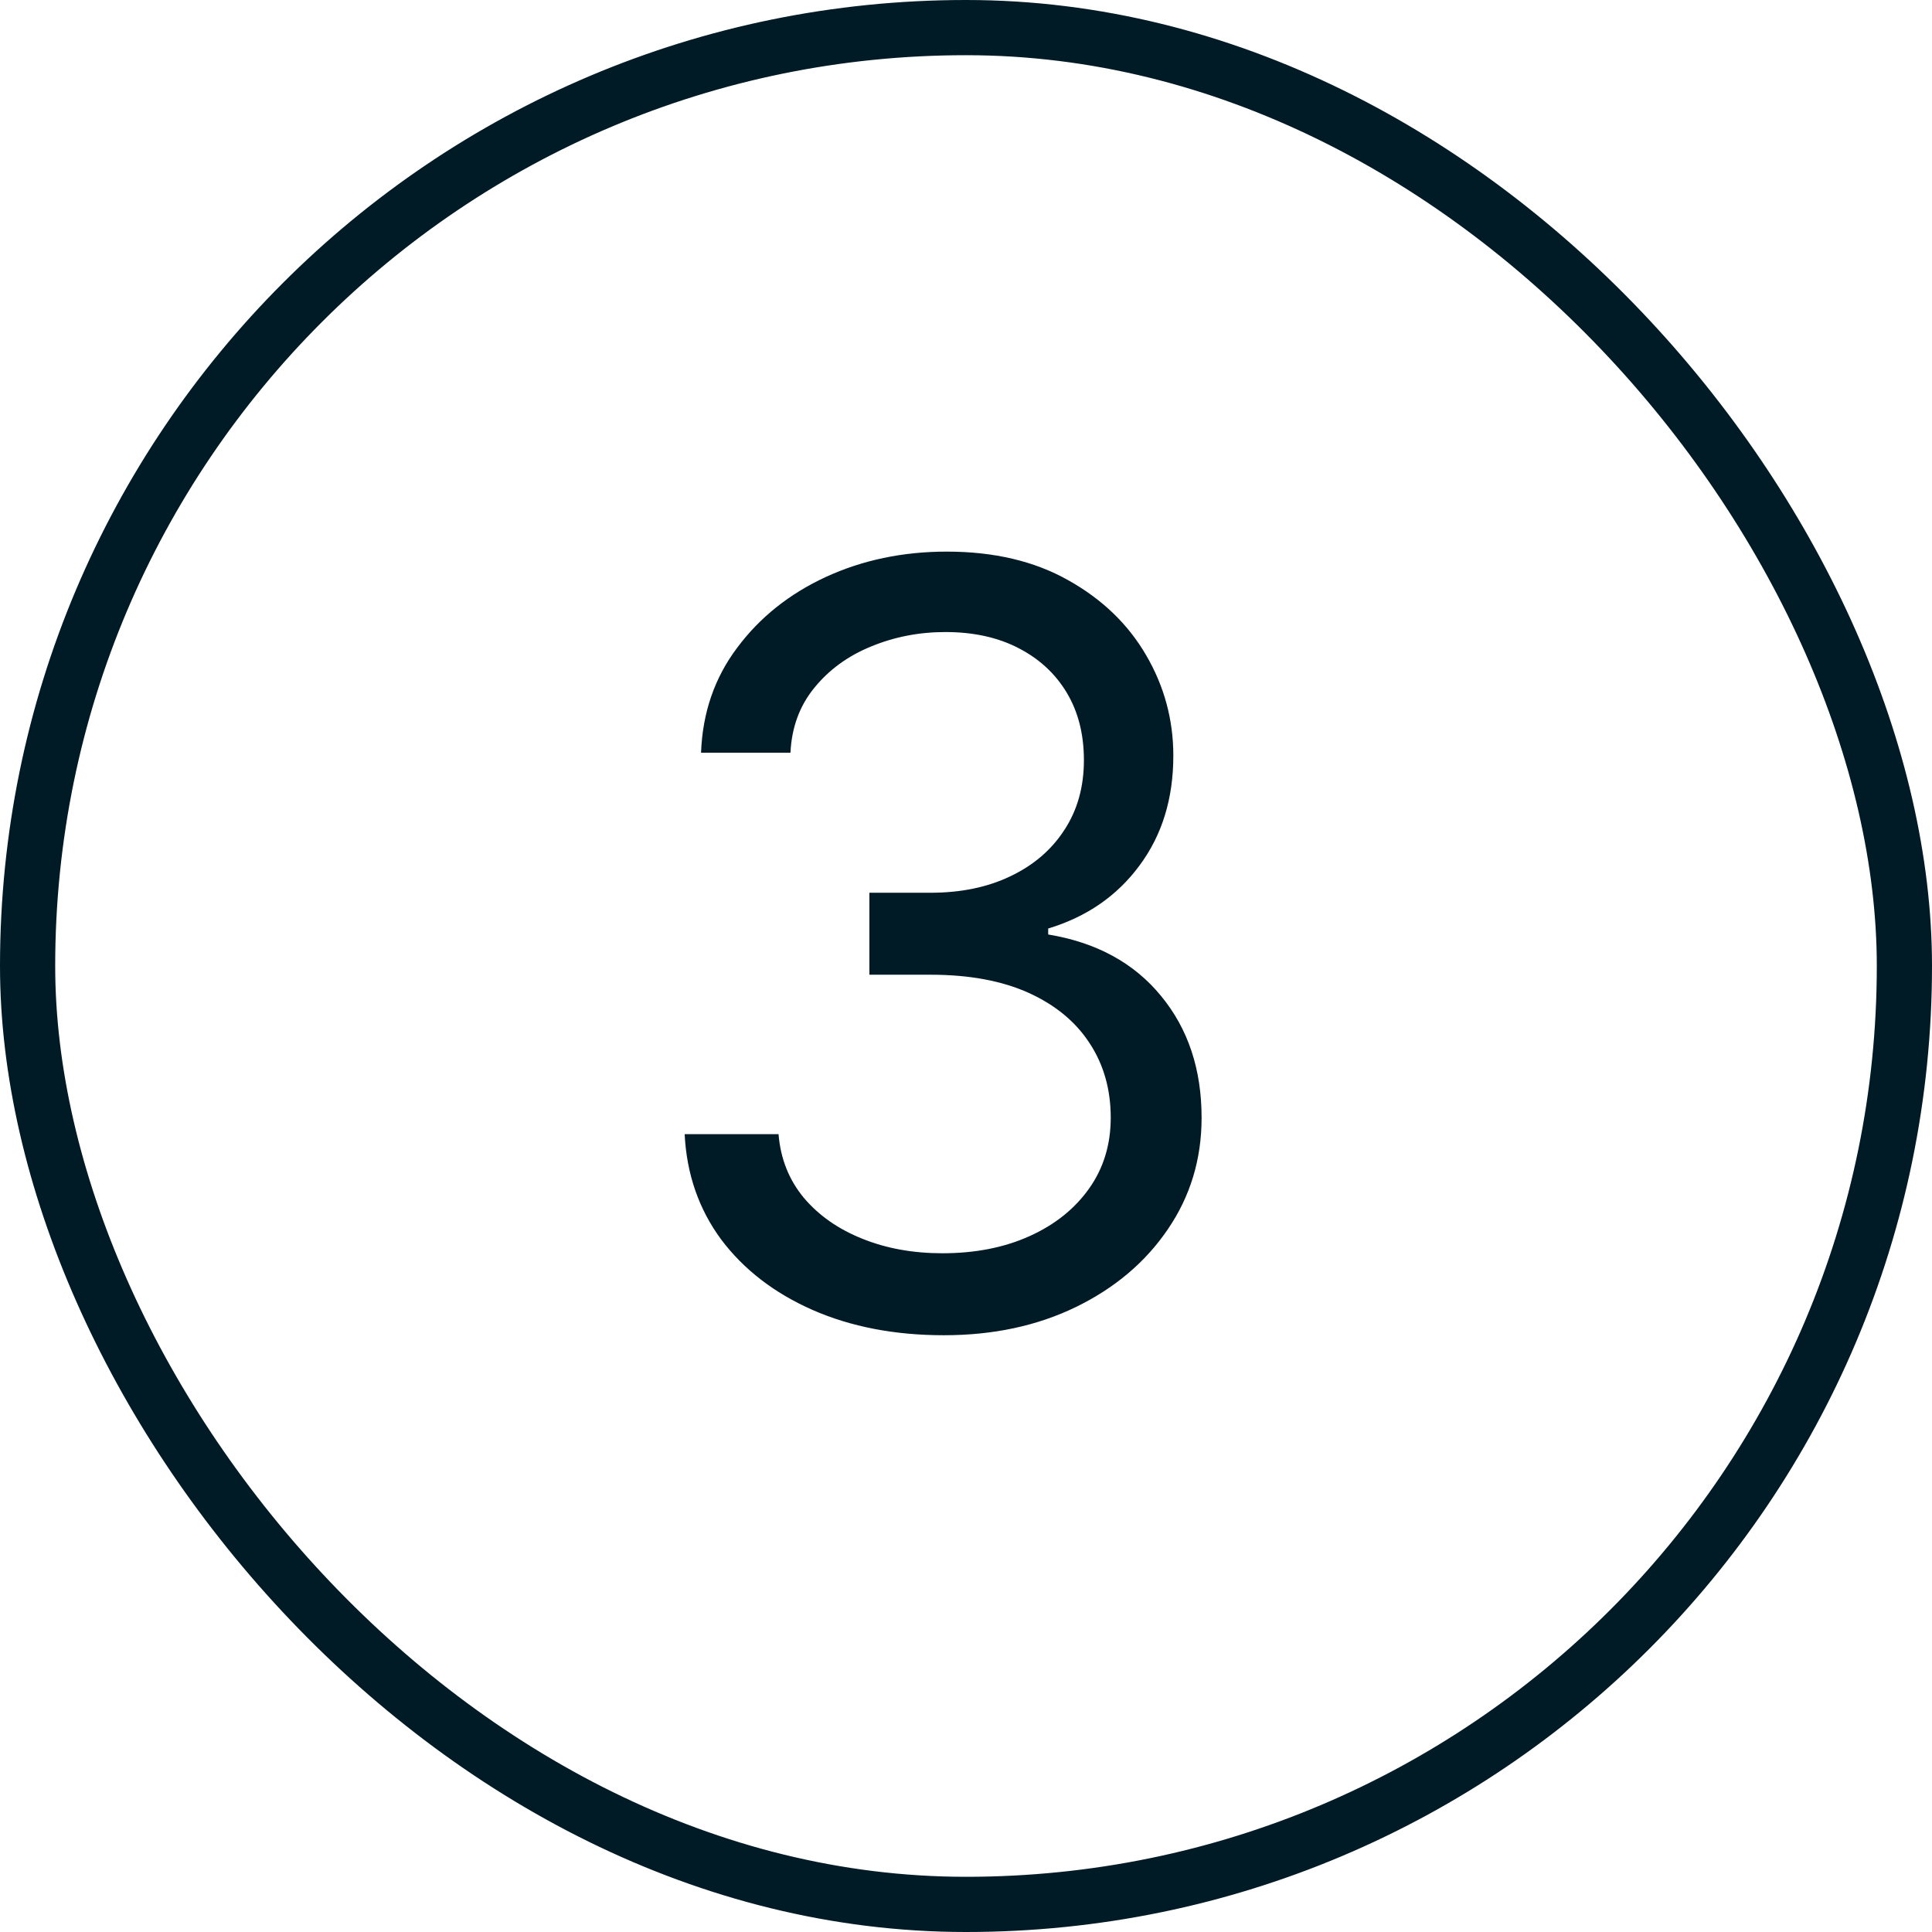 <?xml version="1.0" encoding="UTF-8"?> <svg xmlns="http://www.w3.org/2000/svg" width="35" height="35" viewBox="0 0 35 35" fill="none"> <rect x="0.5" y="0.5" width="34" height="34" rx="17" stroke="#001B25"></rect> <path d="M17.099 24.189C16.209 24.189 15.415 24.036 14.718 23.73C14.025 23.424 13.474 22.999 13.065 22.455C12.66 21.906 12.439 21.27 12.403 20.546H14.104C14.14 20.991 14.293 21.375 14.562 21.699C14.832 22.019 15.185 22.266 15.622 22.441C16.058 22.617 16.542 22.704 17.072 22.704C17.666 22.704 18.192 22.601 18.651 22.394C19.11 22.187 19.47 21.899 19.731 21.53C19.992 21.162 20.122 20.734 20.122 20.249C20.122 19.74 19.996 19.293 19.744 18.906C19.492 18.515 19.124 18.209 18.638 17.988C18.152 17.768 17.558 17.658 16.857 17.658H15.75V16.173H16.857C17.405 16.173 17.887 16.074 18.3 15.876C18.719 15.678 19.045 15.4 19.279 15.04C19.517 14.68 19.636 14.257 19.636 13.771C19.636 13.303 19.533 12.896 19.326 12.55C19.119 12.204 18.827 11.934 18.449 11.74C18.076 11.547 17.635 11.45 17.126 11.45C16.65 11.45 16.2 11.538 15.777 11.713C15.359 11.884 15.017 12.134 14.751 12.462C14.486 12.786 14.342 13.178 14.32 13.636H12.7C12.727 12.912 12.945 12.278 13.355 11.734C13.764 11.185 14.299 10.758 14.961 10.452C15.626 10.146 16.357 9.993 17.153 9.993C18.008 9.993 18.741 10.166 19.353 10.512C19.965 10.854 20.435 11.306 20.763 11.869C21.091 12.431 21.256 13.038 21.256 13.69C21.256 14.469 21.051 15.132 20.642 15.681C20.237 16.23 19.686 16.61 18.989 16.821V16.929C19.861 17.073 20.543 17.444 21.033 18.042C21.523 18.636 21.768 19.371 21.768 20.249C21.768 21 21.564 21.674 21.154 22.273C20.75 22.866 20.196 23.334 19.495 23.676C18.793 24.018 17.995 24.189 17.099 24.189Z" fill="#001B25"></path> </svg> 
